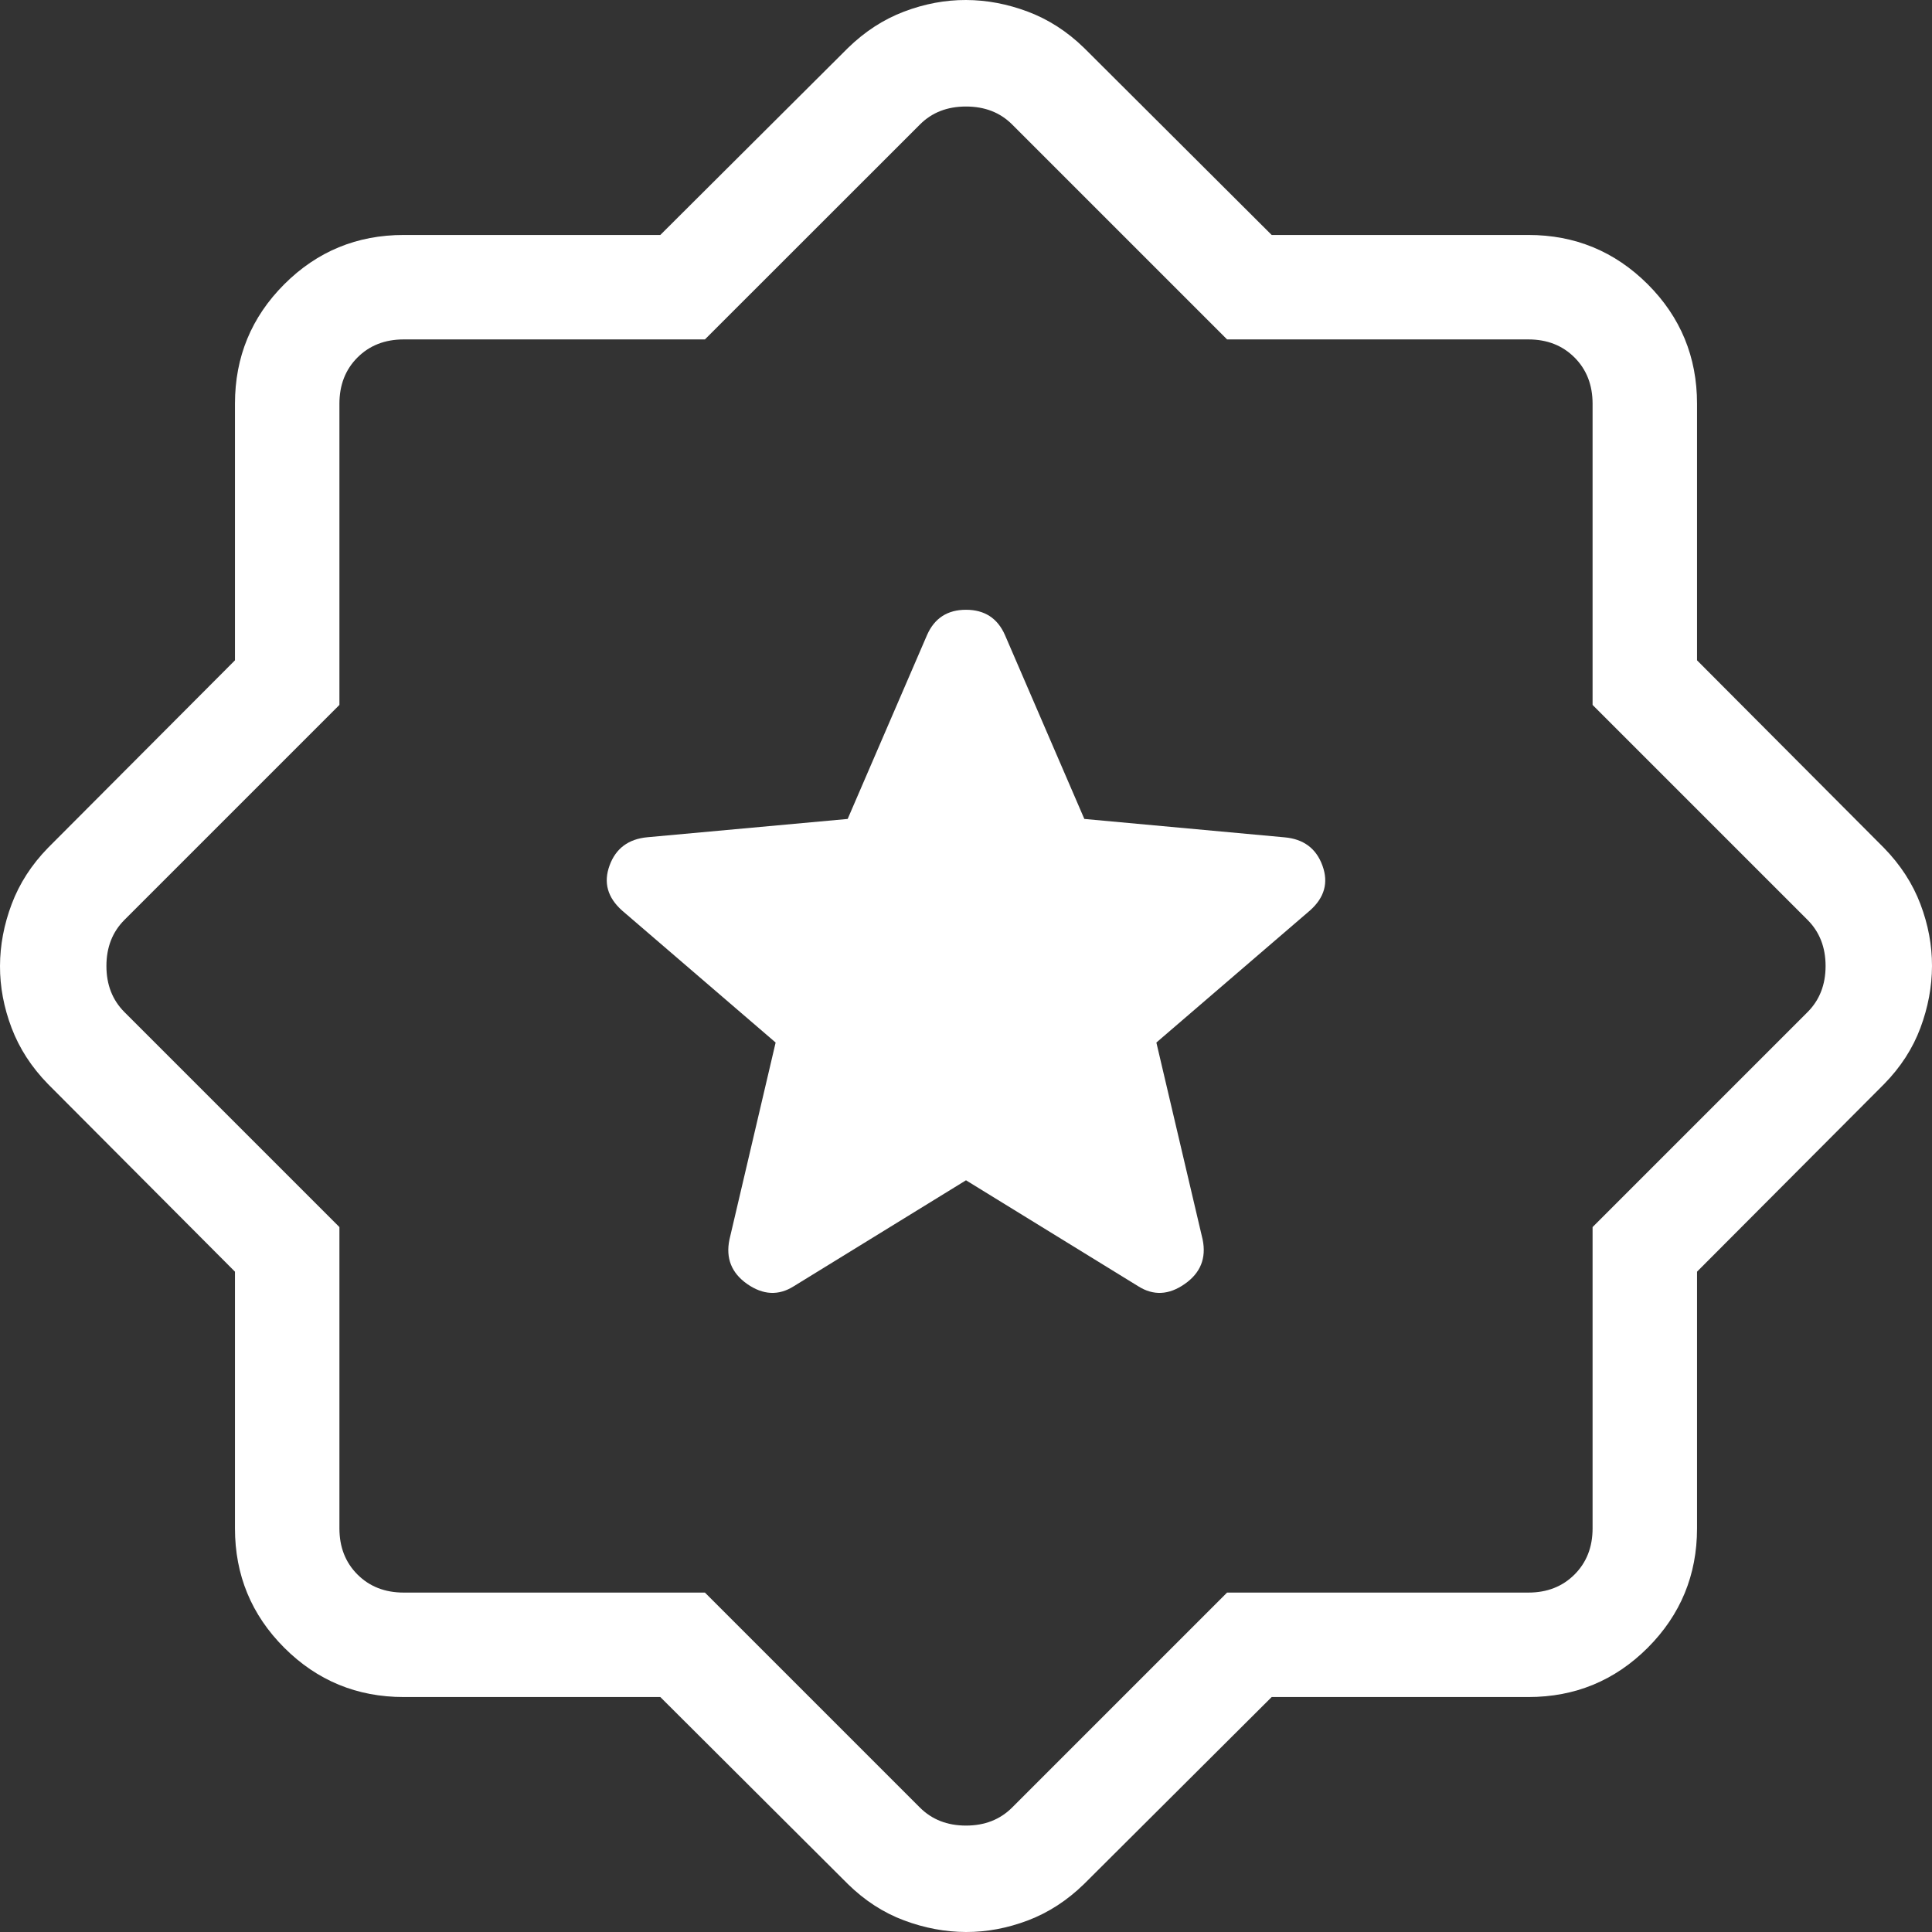 <svg xmlns="http://www.w3.org/2000/svg" width="60" height="60" viewBox="0 0 60 60" fill="none"><rect x="0" y="0" width="60" height="60" fill="#333333" stroke="none"/><path d="M30 36.655L35.351 39.947C35.821 40.243 36.3 40.219 36.791 39.876C37.282 39.534 37.468 39.074 37.349 38.494L35.912 32.377L40.68 28.278C41.134 27.876 41.264 27.41 41.069 26.88C40.875 26.348 40.482 26.056 39.892 26.004L33.675 25.433L31.21 19.722C30.98 19.199 30.577 18.937 30 18.937C29.423 18.937 29.02 19.199 28.79 19.722L26.325 25.433L20.108 26.001C19.518 26.055 19.125 26.347 18.931 26.877C18.736 27.407 18.866 27.873 19.32 28.278L24.088 32.377L22.654 38.494C22.533 39.074 22.717 39.534 23.205 39.876C23.698 40.219 24.18 40.243 24.649 39.947L30 36.655ZM20.507 52.703H12.538C11.085 52.703 9.849 52.192 8.828 51.172C7.808 50.151 7.297 48.916 7.297 47.465V39.493L1.492 33.668C0.979 33.143 0.602 32.561 0.36 31.923C0.118 31.285 -0.002 30.644 2.87012e-05 30C0.002 29.356 0.123 28.715 0.363 28.077C0.603 27.439 0.978 26.857 1.489 26.332L7.297 20.507V12.538C7.297 11.085 7.808 9.849 8.828 8.828C9.849 7.808 11.085 7.297 12.538 7.297H20.507L26.332 1.492C26.857 0.979 27.439 0.602 28.077 0.36C28.715 0.118 29.356 -0.002 30 2.87012e-05C30.644 0.002 31.285 0.123 31.923 0.363C32.561 0.603 33.143 0.978 33.668 1.489L39.493 7.297H47.465C48.913 7.297 50.149 7.808 51.172 8.828C52.192 9.849 52.703 11.085 52.703 12.538V20.507L58.508 26.332C59.02 26.857 59.398 27.439 59.64 28.077C59.882 28.715 60.002 29.356 60 30C59.998 30.644 59.878 31.285 59.64 31.923C59.402 32.561 59.026 33.143 58.511 33.668L52.703 39.493V47.465C52.703 48.913 52.192 50.149 51.172 51.172C50.151 52.192 48.916 52.703 47.465 52.703H39.493L33.668 58.508C33.143 59.02 32.561 59.398 31.923 59.64C31.285 59.882 30.644 60.002 30 60C29.356 59.998 28.715 59.878 28.077 59.64C27.439 59.402 26.857 59.026 26.332 58.511L20.507 52.703ZM21.892 49.459L28.567 56.134C28.941 56.508 29.418 56.695 30 56.695C30.582 56.695 31.059 56.508 31.433 56.134L38.108 49.459H47.465C48.047 49.459 48.524 49.272 48.898 48.898C49.272 48.524 49.459 48.047 49.459 47.465V38.108L56.134 31.433C56.508 31.059 56.695 30.582 56.695 30C56.695 29.418 56.508 28.941 56.134 28.567L49.459 21.892V12.538C49.459 11.955 49.272 11.476 48.898 11.102C48.524 10.728 48.047 10.541 47.465 10.541H38.108L31.433 3.866C31.062 3.494 30.584 3.308 30 3.308C29.416 3.308 28.938 3.495 28.567 3.869L21.892 10.541H12.538C11.955 10.541 11.476 10.728 11.102 11.102C10.728 11.476 10.541 11.955 10.541 12.538V21.892L3.866 28.567C3.492 28.941 3.305 29.418 3.305 30C3.305 30.582 3.492 31.059 3.866 31.433L10.541 38.108V47.465C10.541 48.047 10.728 48.524 11.102 48.898C11.476 49.272 11.955 49.459 12.538 49.459H21.892Z" fill="white"></path></svg>